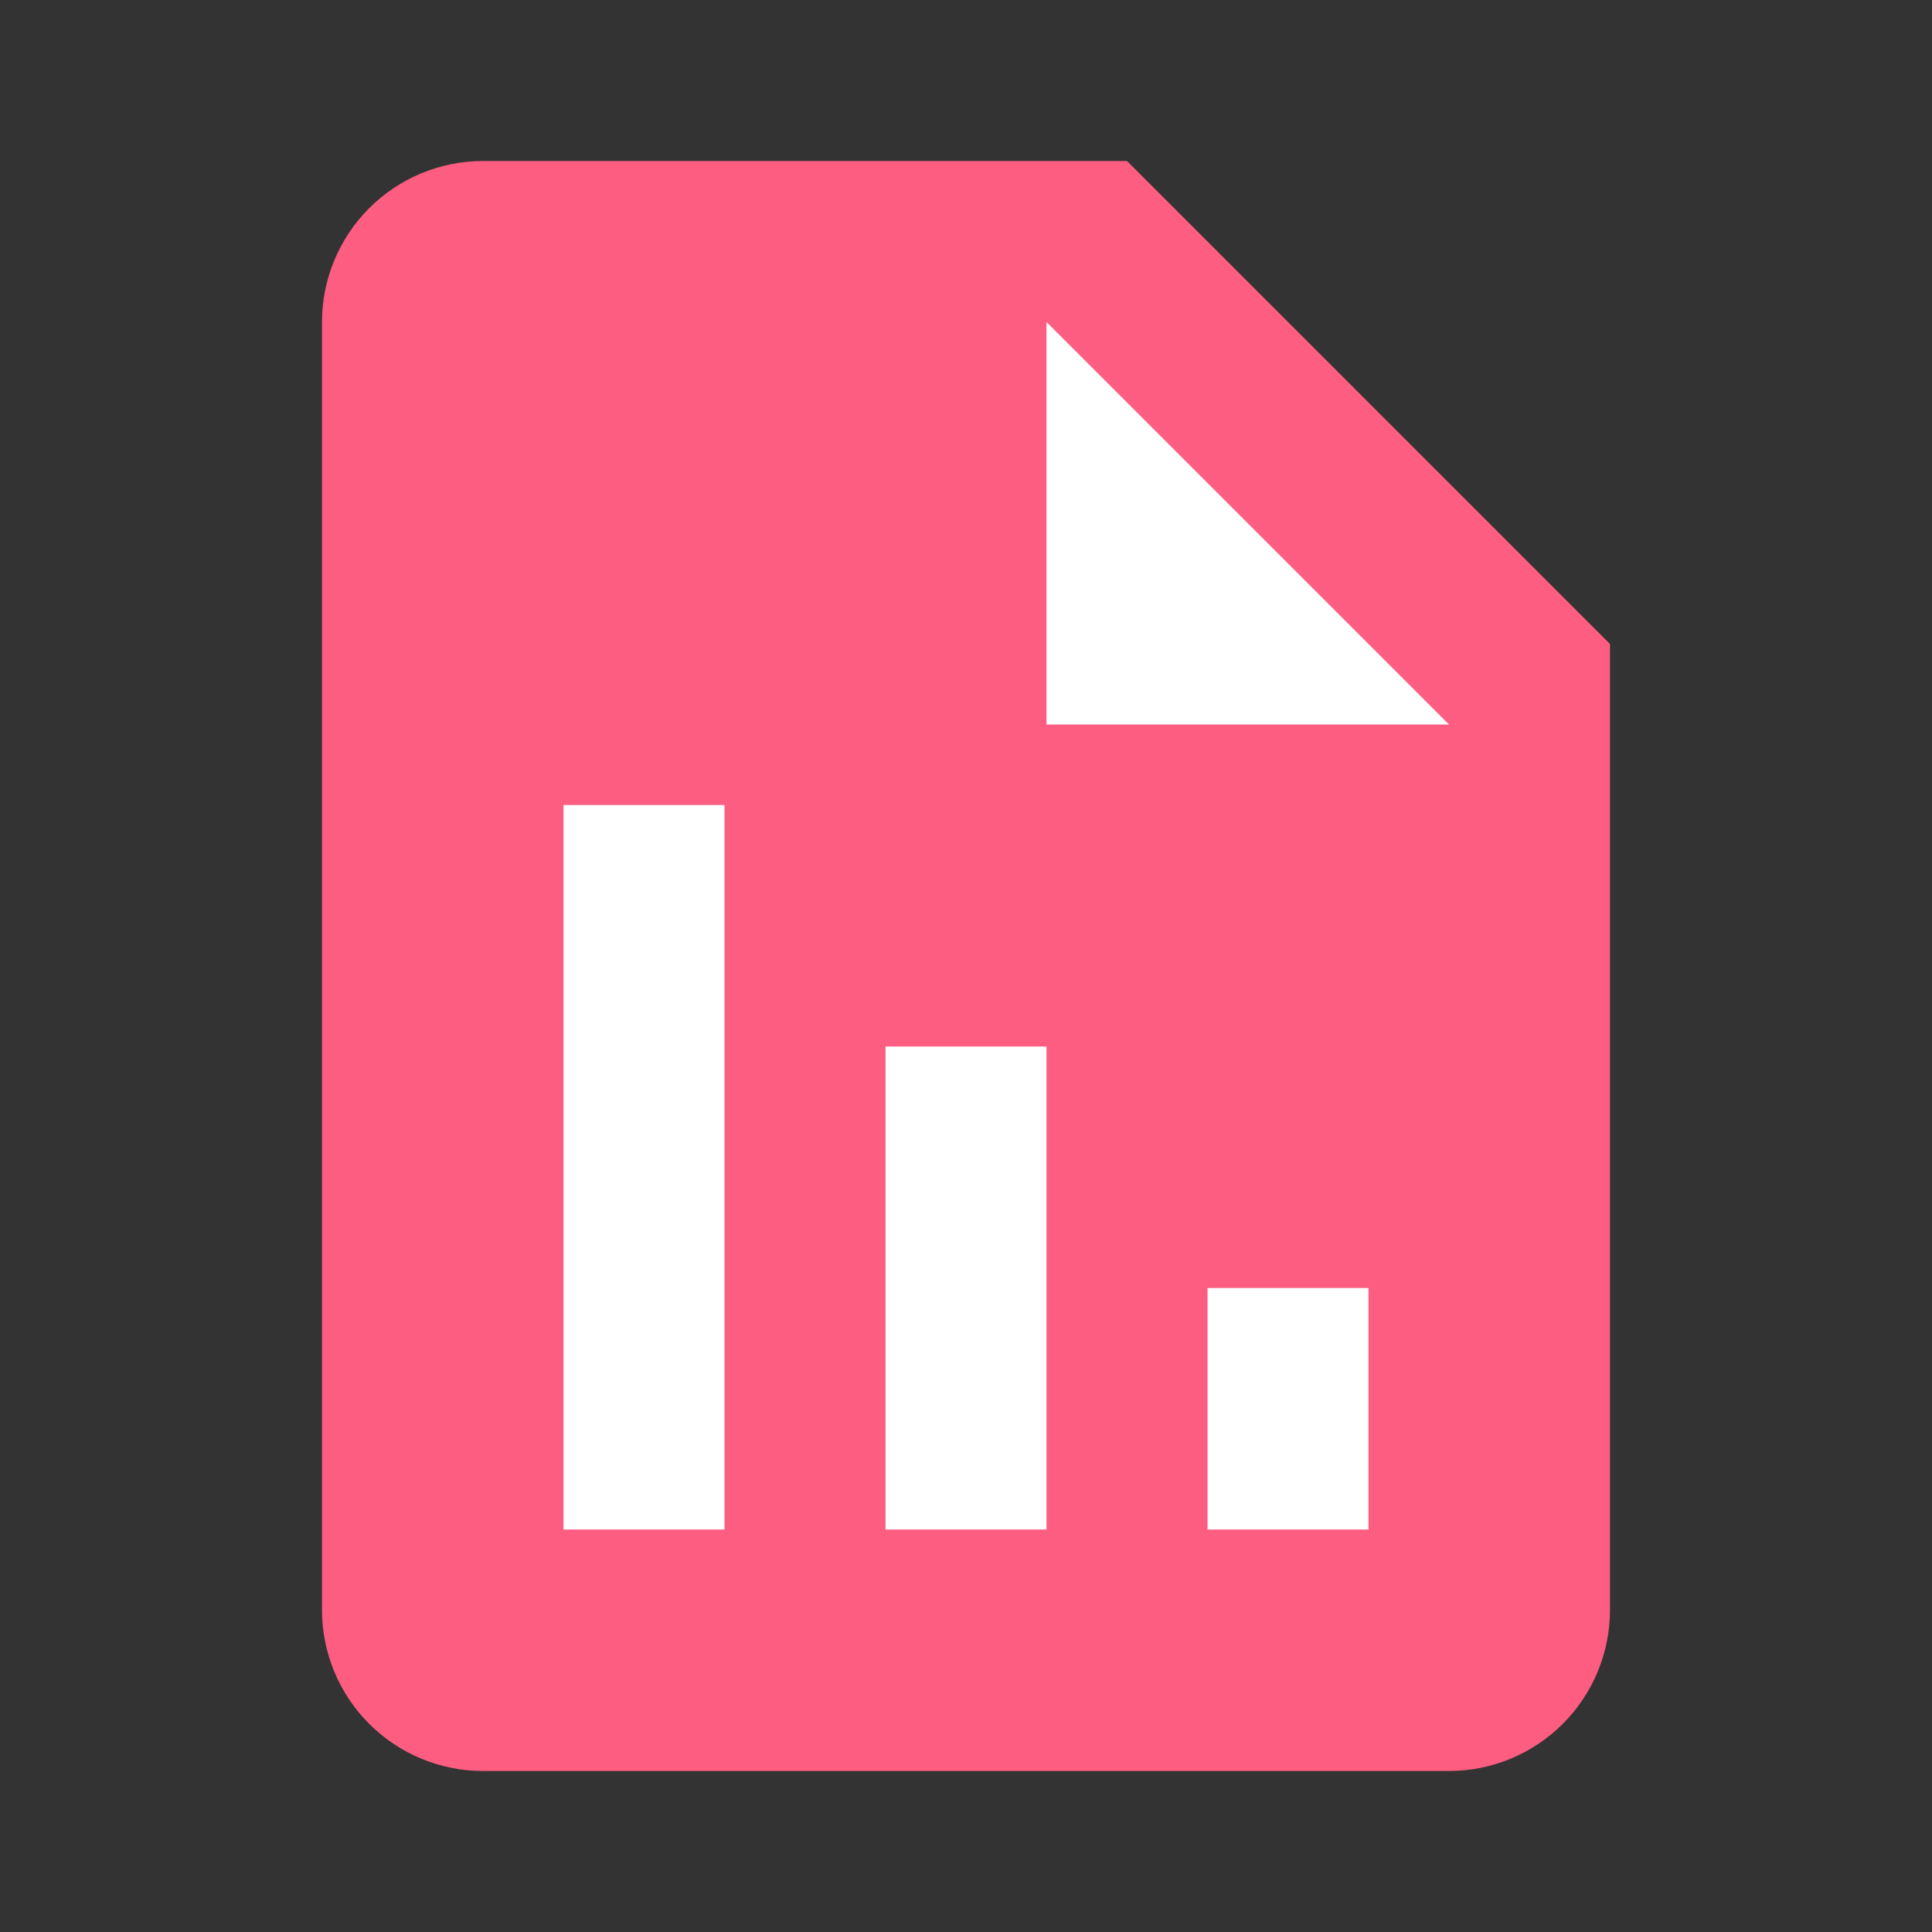 <?xml version="1.0" encoding="UTF-8"?>
<svg xmlns="http://www.w3.org/2000/svg" width="24" height="24" viewBox="0 0 24 24" fill="none">
  <rect x="0" y="0" width="24" height="24" fill="#333333" stroke="none"/>
  <path d="M6.5 20L6 4L12.5 3L19 8V20H6.5Z" fill="white" stroke="#6453FF" stroke-dasharray="4 4"></path>
  <path d="M20 8L14 2H6C5.47 2 4.961 2.211 4.586 2.586C4.211 2.961 4 3.47 4 4V20C4 20.53 4.211 21.039 4.586 21.414C4.961 21.789 5.47 22 6 22H18C18.53 22 19.039 21.789 19.414 21.414C19.789 21.039 20 20.53 20 20V8ZM9 19H7V10H9V19ZM13 19H11V13H13V19ZM17 19H15V16H17V19ZM14 9H13V4L18 9H14Z" fill="#FD5D81"></path>
</svg>
